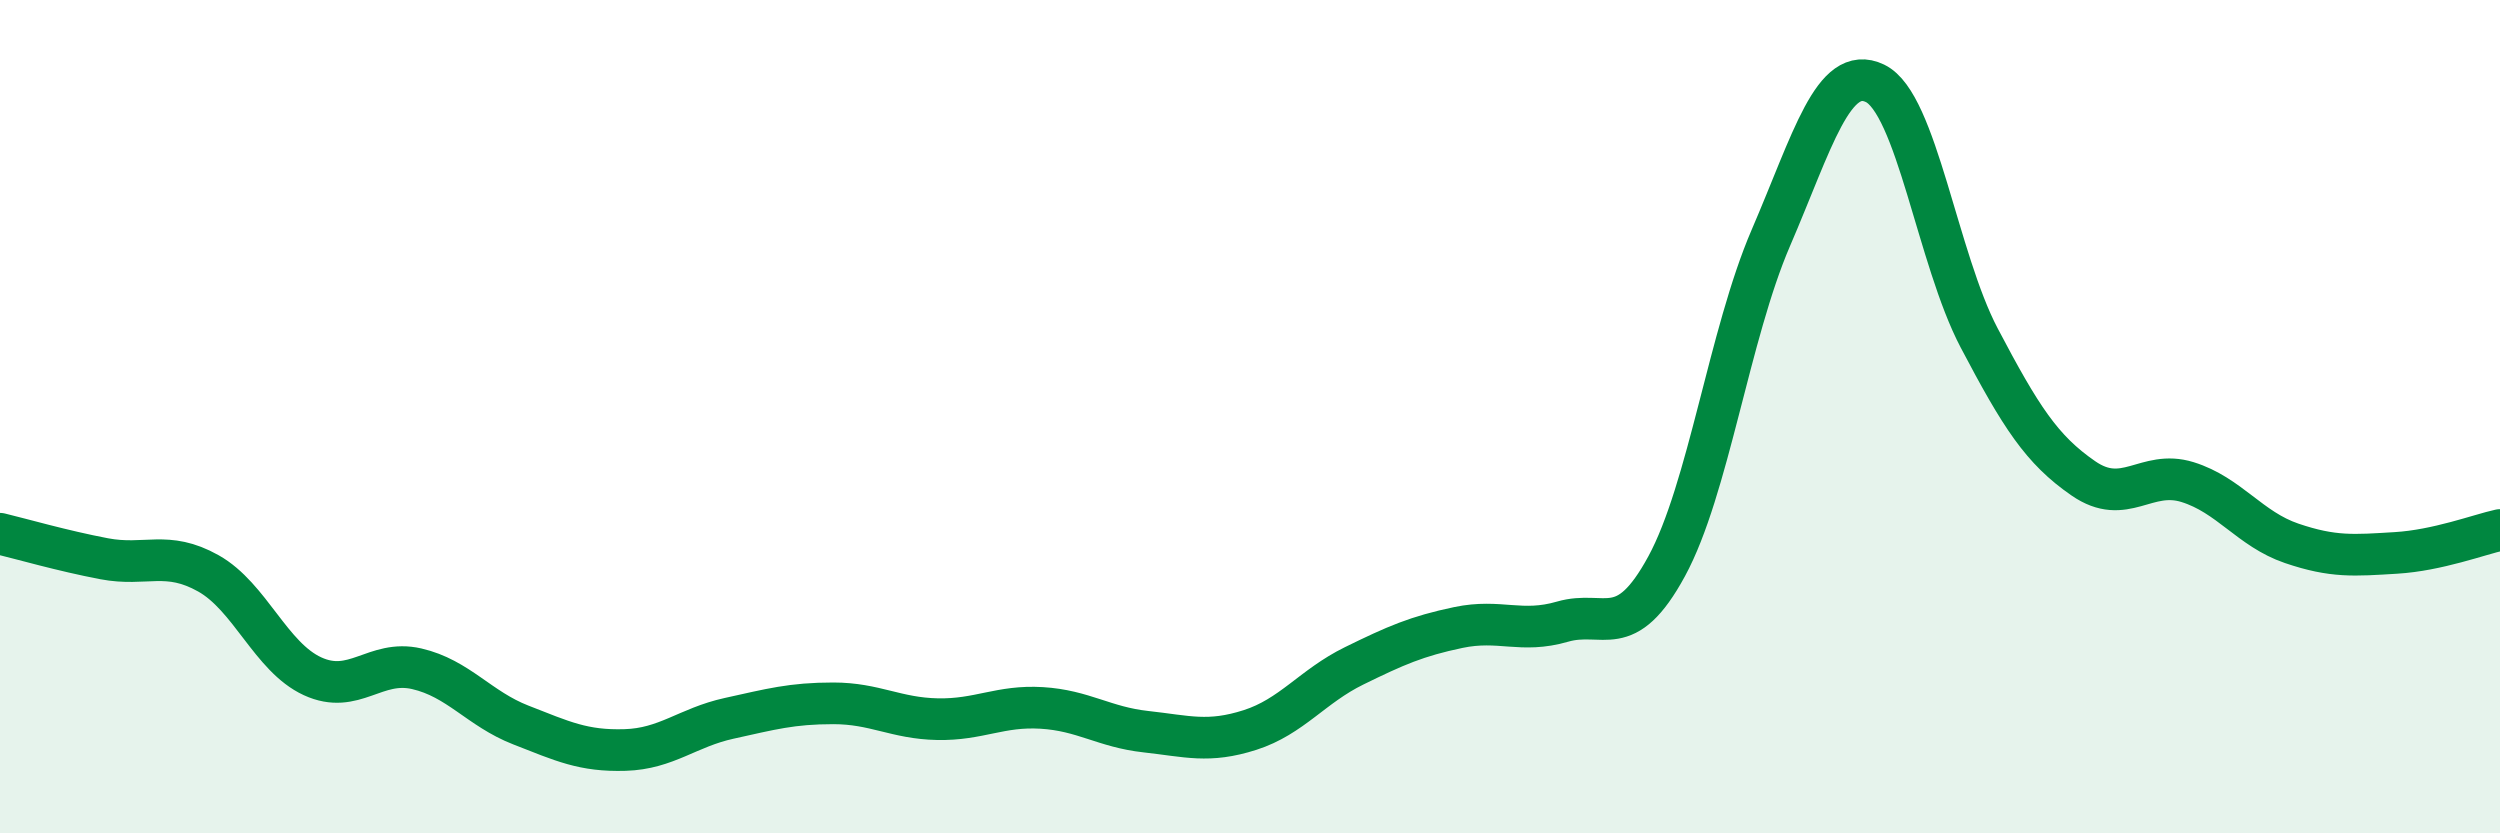 
    <svg width="60" height="20" viewBox="0 0 60 20" xmlns="http://www.w3.org/2000/svg">
      <path
        d="M 0,12.81 C 0.5,12.93 1.5,13.22 2.5,13.41 C 3.5,13.6 4,13.2 5,13.76 C 6,14.32 6.5,15.77 7.5,16.23 C 8.5,16.69 9,15.82 10,16.05 C 11,16.28 11.5,17.01 12.5,17.4 C 13.5,17.79 14,18.03 15,18 C 16,17.97 16.5,17.46 17.5,17.24 C 18.5,17.02 19,16.88 20,16.88 C 21,16.88 21.5,17.24 22.5,17.26 C 23.5,17.28 24,16.93 25,16.99 C 26,17.05 26.5,17.45 27.5,17.56 C 28.5,17.67 29,17.84 30,17.52 C 31,17.2 31.5,16.47 32.5,15.98 C 33.5,15.49 34,15.27 35,15.06 C 36,14.85 36.5,15.21 37.5,14.92 C 38.5,14.63 39,15.43 40,13.59 C 41,11.75 41.5,8.03 42.5,5.71 C 43.5,3.39 44,1.52 45,2 C 46,2.48 46.5,6.21 47.5,8.11 C 48.5,10.01 49,10.79 50,11.48 C 51,12.17 51.5,11.26 52.5,11.57 C 53.5,11.88 54,12.7 55,13.04 C 56,13.38 56.5,13.33 57.5,13.27 C 58.5,13.21 59.5,12.83 60,12.72L60 20L0 20Z"
        fill="#008740"
        opacity="0.1"
        stroke-linecap="round"
        stroke-linejoin="round"
      />
      <path
        d="M 0,12.81 C 0.5,12.93 1.5,13.22 2.5,13.41 C 3.5,13.6 4,13.2 5,13.76 C 6,14.32 6.5,15.77 7.5,16.23 C 8.5,16.69 9,15.82 10,16.05 C 11,16.28 11.5,17.01 12.5,17.4 C 13.5,17.79 14,18.03 15,18 C 16,17.97 16.5,17.46 17.5,17.24 C 18.5,17.02 19,16.88 20,16.88 C 21,16.88 21.5,17.24 22.5,17.26 C 23.5,17.28 24,16.93 25,16.99 C 26,17.05 26.5,17.45 27.5,17.56 C 28.5,17.67 29,17.84 30,17.52 C 31,17.2 31.5,16.47 32.5,15.98 C 33.5,15.49 34,15.27 35,15.06 C 36,14.85 36.5,15.21 37.5,14.92 C 38.5,14.63 39,15.43 40,13.59 C 41,11.75 41.5,8.03 42.5,5.71 C 43.5,3.39 44,1.52 45,2 C 46,2.48 46.5,6.21 47.5,8.11 C 48.5,10.01 49,10.79 50,11.48 C 51,12.17 51.5,11.26 52.5,11.57 C 53.5,11.88 54,12.7 55,13.04 C 56,13.38 56.5,13.33 57.5,13.27 C 58.5,13.21 59.5,12.83 60,12.72"
        stroke="#008740"
        stroke-width="1"
        fill="none"
        stroke-linecap="round"
        stroke-linejoin="round"
      />
    </svg>
  